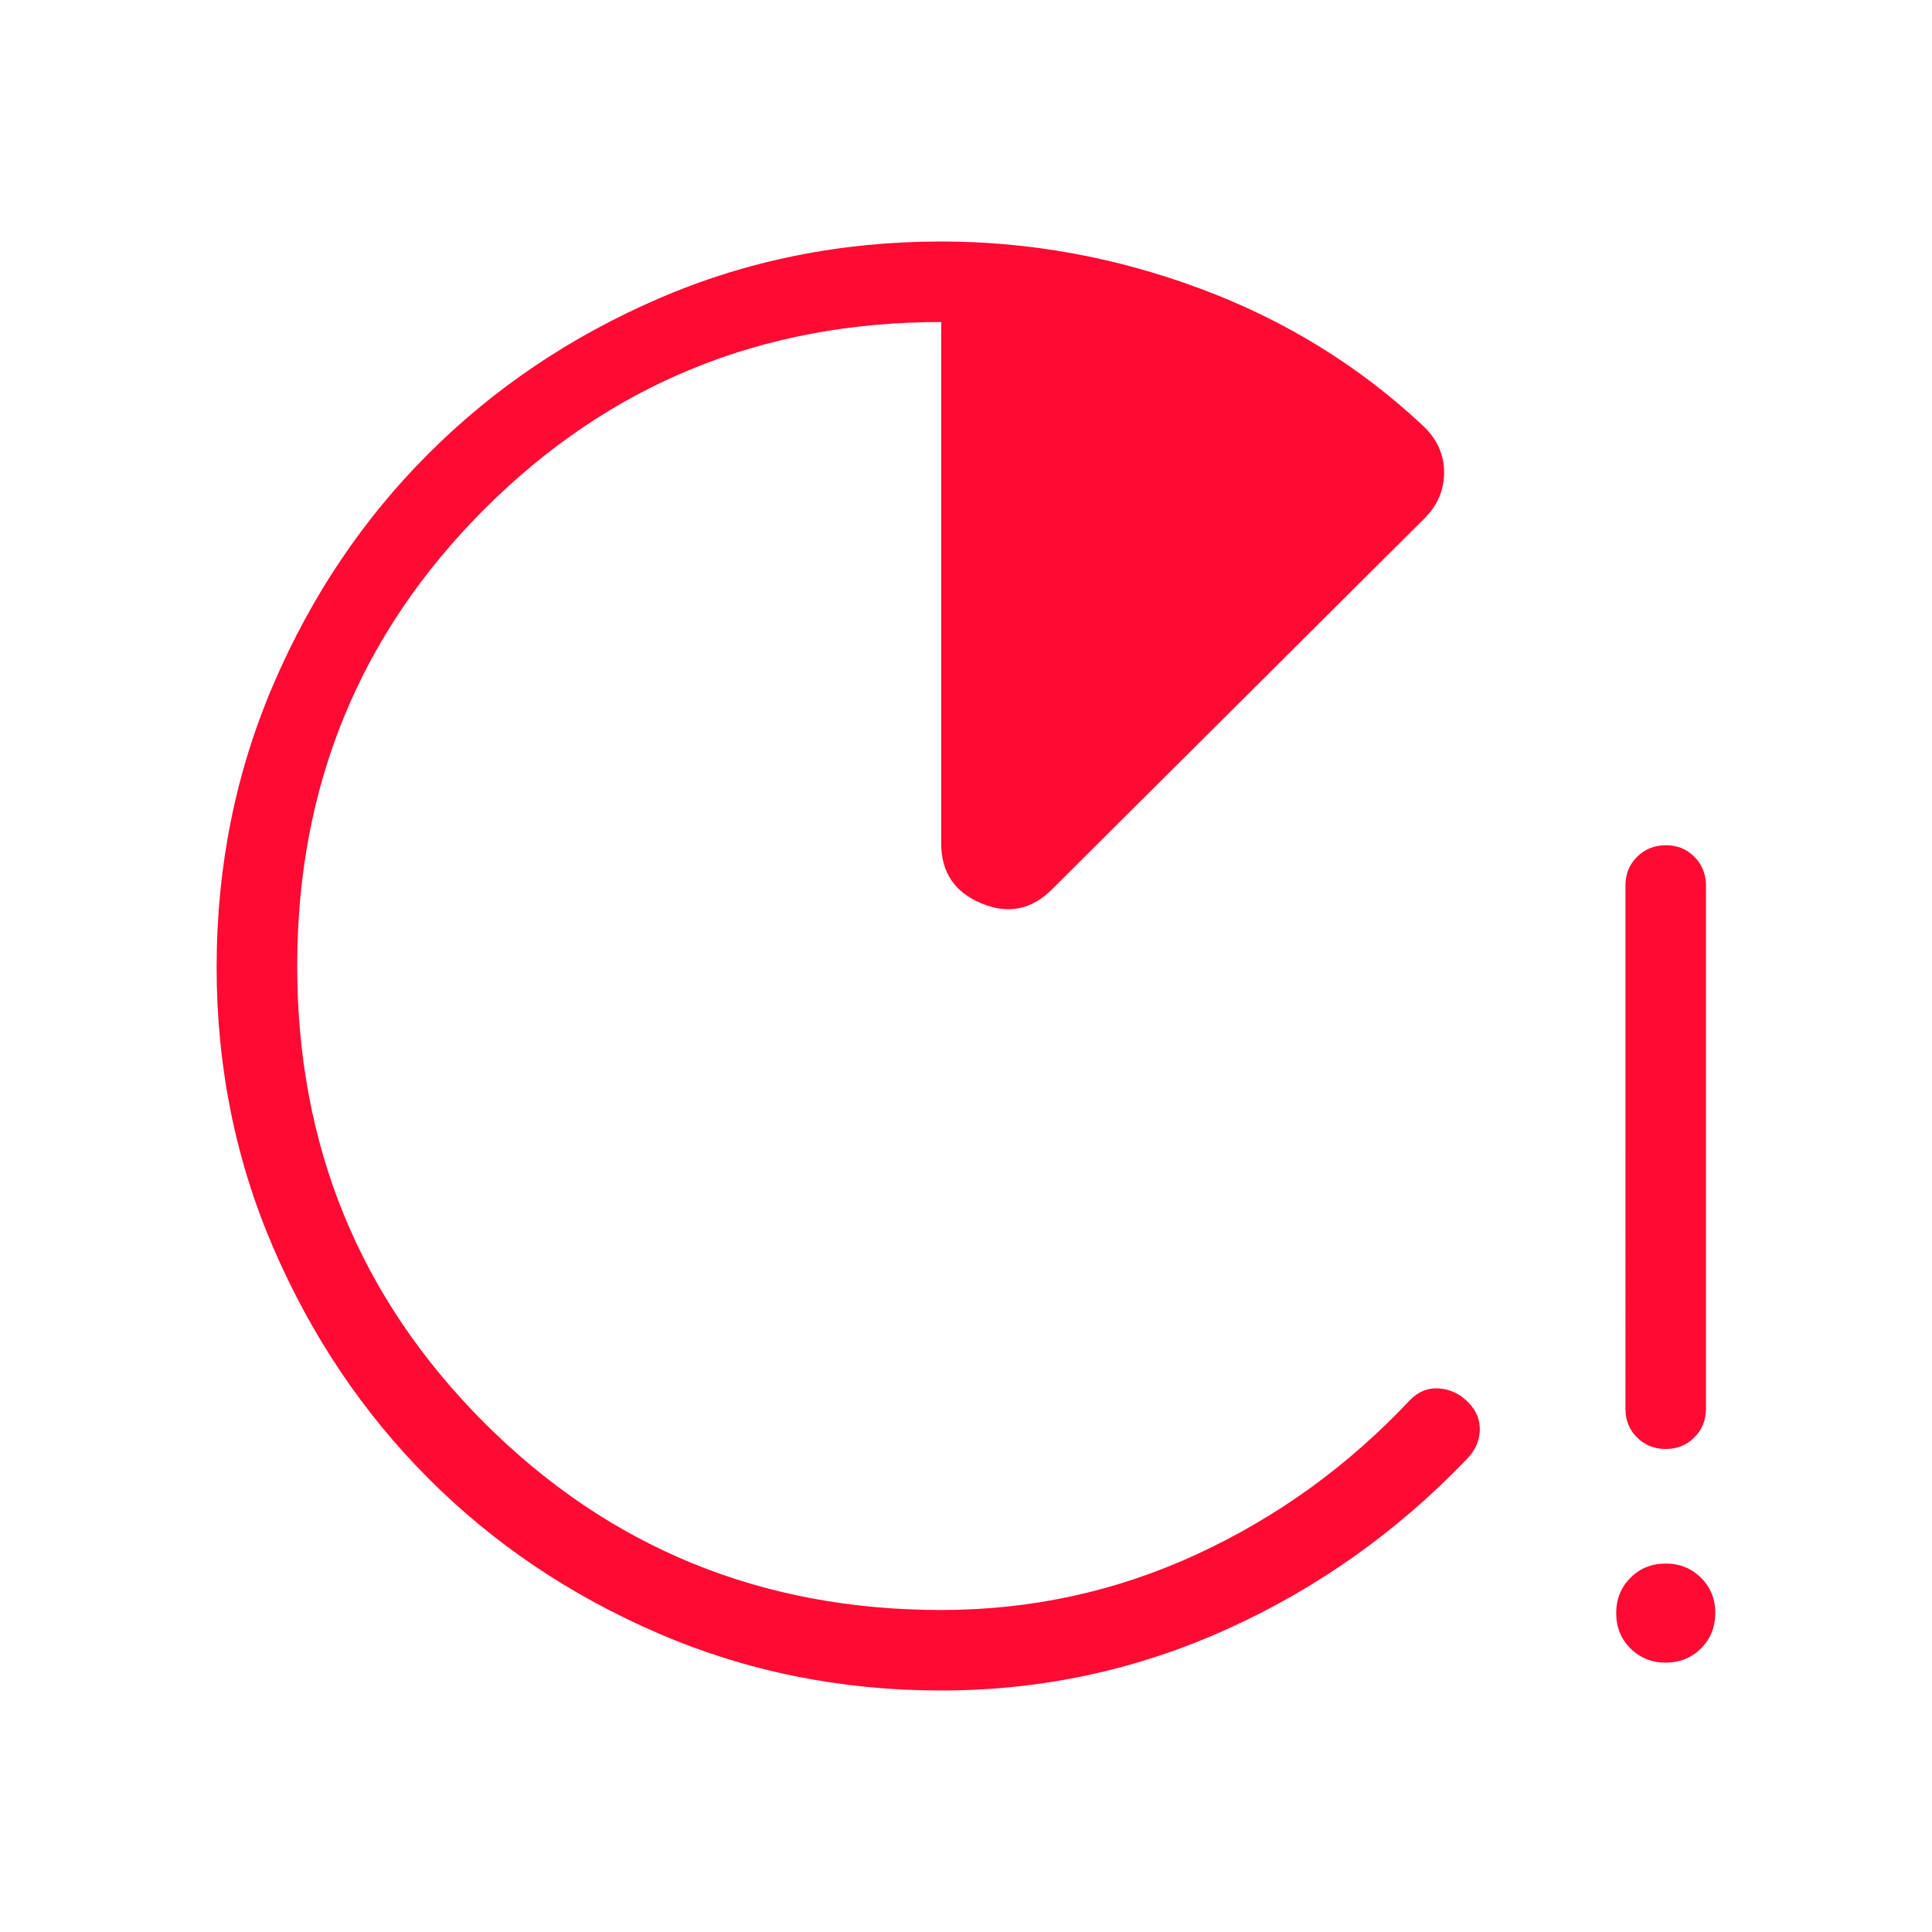 <svg xmlns="http://www.w3.org/2000/svg" width="24" height="24"><path fill="#FF0A33" d="M20.692 18q-.213 0-.357-.144t-.143-.356V11q0-.213.144-.356t.357-.144.356.144.143.356v6.5q0 .213-.144.356-.143.144-.356.144m0 2.654q-.261 0-.438-.177t-.177-.438.177-.439q.177-.177.438-.177t.439.177.177.439-.177.438-.439.177m-9 .346q-1.867 0-3.51-.708t-2.857-1.923T3.4 15.512t-.709-3.509.709-3.51 1.924-2.859 2.857-1.925T11.692 3q1.645 0 3.217.585 1.572.584 2.765 1.701.265.248.265.58t-.243.573l-4.63 4.611q-.38.379-.877.171t-.497-.742V4q-3.35 0-5.675 2.325T3.692 12t2.325 5.675T11.692 20q1.677 0 3.177-.693t2.647-1.916q.157-.16.365-.143t.361.175.14.359-.172.355q-1.293 1.346-2.974 2.104-1.682.759-3.544.759"/></svg>